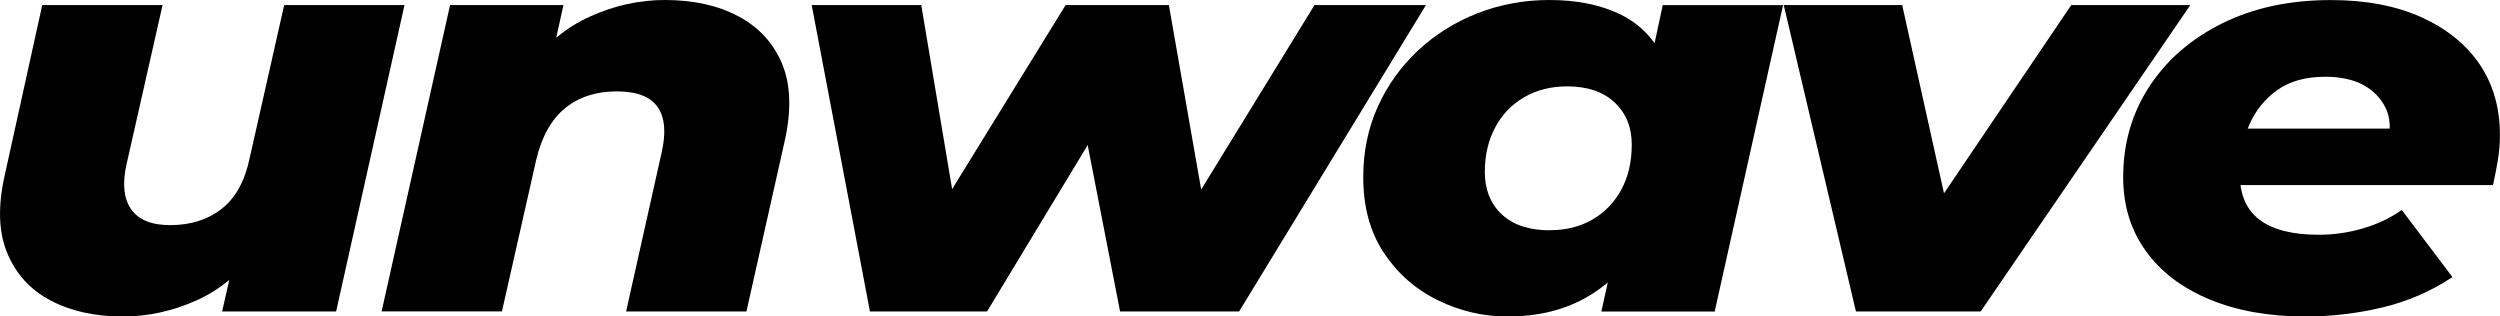 <svg viewBox="0 0 400 50.64" xmlns="http://www.w3.org/2000/svg" data-name="Capa 2" id="Capa_2">
  <g id="Tech-Pack">
    <g id="Designs">
      <g>
        <path d="M19.63,50.64c-4.46,0-8.31-.86-11.55-2.57s-5.56-4.26-6.94-7.63c-1.39-3.37-1.5-7.55-.35-12.55L6.76.81h19.25l-5.78,25.55c-.68,3.07-.42,5.45.76,7.13,1.18,1.69,3.26,2.53,6.23,2.53,3.31,0,6.08-.89,8.31-2.66,2.23-1.77,3.71-4.53,4.46-8.26L45.47.81h19.25l-10.94,49.02h-18.24l3.14-13.81,2.43,3.97c-2.63,3.67-5.86,6.36-9.68,8.08-3.82,1.71-7.75,2.57-11.8,2.57Z"></path>
        <path d="M106.36,0c4.59,0,8.53.87,11.8,2.62,3.28,1.75,5.61,4.29,6.99,7.63,1.38,3.34,1.5,7.51.36,12.5l-6.08,27.08h-19.25l5.67-25.37c.74-3.19.54-5.63-.61-7.31-1.15-1.68-3.34-2.53-6.59-2.53s-6.06.9-8.26,2.71c-2.2,1.81-3.73,4.57-4.61,8.3l-5.47,24.19h-19.25L72.01.81h18.14l-3.04,13.81-2.33-3.97c2.57-3.61,5.79-6.29,9.68-8.03,3.88-1.75,7.85-2.62,11.91-2.62Z"></path>
        <path d="M139.19,49.83L129.87.81h17.53l6.89,41.07h-9.12L170.5.81h16.52l7.19,41.07h-9.12L210.32.81h17.83l-29.89,49.02h-19.05l-6.59-33.85h5.78l-20.47,33.85h-18.74Z"></path>
        <path d="M241.22,50.64c-3.92,0-7.65-.87-11.2-2.62-3.55-1.74-6.42-4.27-8.61-7.58-2.2-3.31-3.29-7.34-3.29-12.1,0-4.09.78-7.85,2.33-11.28,1.55-3.43,3.7-6.42,6.43-8.98,2.74-2.56,5.91-4.54,9.52-5.96,3.61-1.41,7.45-2.12,11.5-2.12,4.46,0,8.27.78,11.45,2.35,3.17,1.57,5.52,4.06,7.04,7.49s1.88,7.97,1.06,13.63c-.61,5.6-2.04,10.43-4.31,14.49-2.26,4.06-5.24,7.19-8.92,9.39-3.68,2.2-8.02,3.29-13.02,3.29ZM248.01,36.83c2.57,0,4.83-.57,6.79-1.71,1.96-1.14,3.5-2.74,4.61-4.78,1.12-2.05,1.67-4.45,1.67-7.22s-.91-5.01-2.74-6.73-4.36-2.57-7.6-2.57c-2.57,0-4.85.57-6.84,1.72-1.99,1.14-3.55,2.75-4.66,4.83-1.12,2.08-1.67,4.47-1.67,7.18s.91,5.09,2.74,6.77c1.82,1.69,4.39,2.53,7.7,2.53ZM256.22,49.83l1.82-8.21,3.65-16.25,2.53-16.07,1.82-8.48h19.25l-10.94,49.02h-18.14Z"></path>
        <path d="M296.95,49.83L285.4.81h18.95l9.12,41.07h-9.83L331.4.81h19.05l-33.54,49.02h-19.96Z"></path>
        <path d="M368.89,50.64c-5.88,0-11.01-.92-15.4-2.75-4.39-1.83-7.79-4.42-10.18-7.76-2.4-3.34-3.6-7.27-3.6-11.78,0-5.42,1.4-10.26,4.2-14.53,2.8-4.27,6.7-7.64,11.7-10.11,5-2.47,10.77-3.7,17.33-3.7,5.61,0,10.44.92,14.49,2.75,4.05,1.84,7.16,4.35,9.32,7.54,2.16,3.19,3.24,6.98,3.24,11.37,0,1.32-.12,2.68-.35,4.06-.24,1.39-.49,2.68-.76,3.88h-44.08l1.82-9.03h33.34l-8,2.62c.61-2.35.52-4.32-.25-5.91-.78-1.59-1.98-2.83-3.6-3.7-1.62-.87-3.65-1.31-6.08-1.31-3.11,0-5.66.71-7.65,2.12-1.99,1.41-3.5,3.28-4.51,5.6-1.01,2.32-1.52,4.89-1.52,7.72,0,3.37,1.06,5.85,3.19,7.45,2.13,1.6,5.28,2.39,9.47,2.39,2.43,0,4.81-.35,7.14-1.04,2.33-.69,4.37-1.67,6.13-2.93l8.11,10.74c-3.44,2.29-7.19,3.91-11.25,4.87-4.05.96-8.14,1.44-12.26,1.44Z"></path>
      </g>
    </g>
  </g>
</svg>